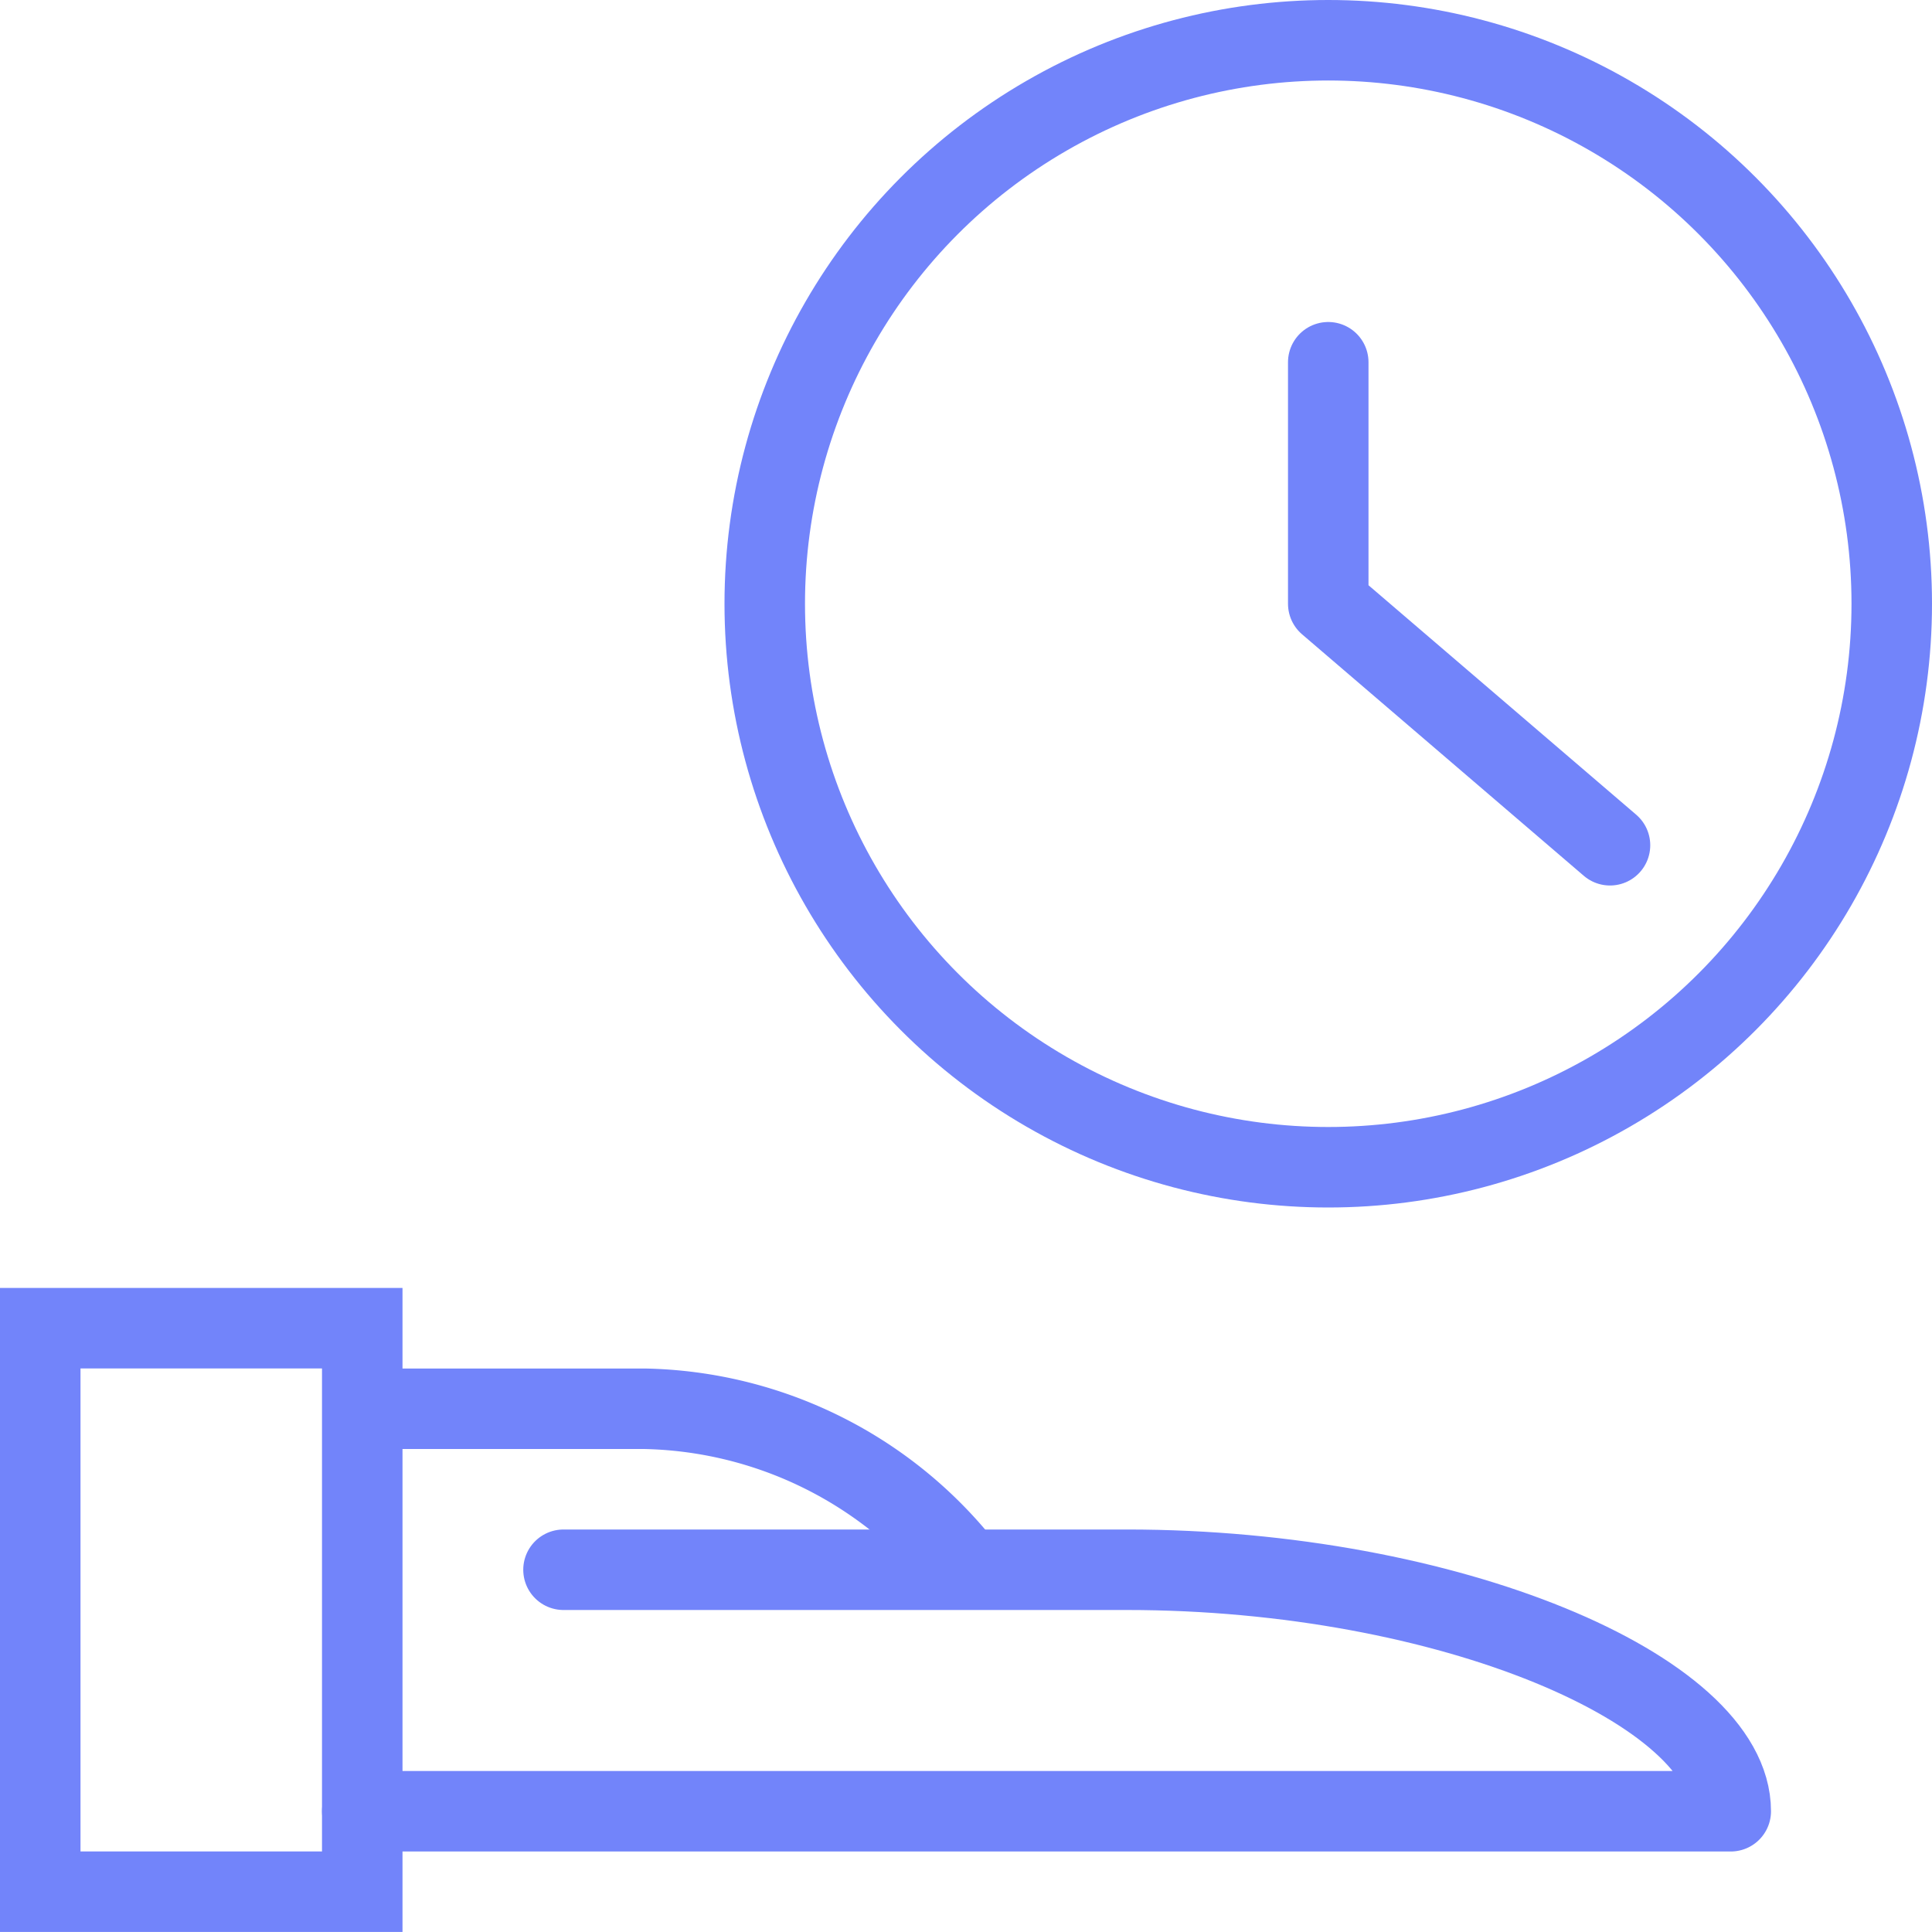 <svg xmlns="http://www.w3.org/2000/svg" xmlns:xlink="http://www.w3.org/1999/xlink" width="36" height="36" viewBox="0 0 36 36">
  <defs>
    <clipPath id="clip-path">
      <rect id="Rectangle_13736" data-name="Rectangle 13736" width="36" height="36" transform="translate(0 0)" fill="none" stroke="#7284fa" stroke-width="1.5"/>
    </clipPath>
  </defs>
  <g id="Group_10375" data-name="Group 10375" transform="translate(-1720 -140)">
    <g id="Group_7770" data-name="Group 7770" transform="translate(1720 140)">
      <g id="Group_7764" data-name="Group 7764" transform="translate(0 0)">
        <g id="Group_7763" data-name="Group 7763" transform="translate(0 0)" clip-path="url(#clip-path)">
          <circle id="Ellipse_521" data-name="Ellipse 521" cx="10.5" cy="10.5" r="10.5" transform="translate(14.25 0.75)" fill="none" stroke="#7284fa" stroke-linecap="round" stroke-linejoin="round" stroke-width="1.5"/>
          <path id="Path_8685" data-name="Path 8685" d="M16.5,4.5V9l5.25,4.5" transform="translate(8.25 2.25)" fill="none" stroke="#7284fa" stroke-linecap="round" stroke-linejoin="round" stroke-width="1.5"/>
          <path id="Path_25619" data-name="Path 25619" d="M0,0H6V10.5H0Z" transform="translate(0.75 24.749)" fill="none" stroke="#7284fa" stroke-width="1.5"/>
          <path id="Path_8686" data-name="Path 8686" d="M4.5,24H30c0-2.25-5.25-4.5-11.25-4.5H8.25" transform="translate(2.25 9.75)" fill="none" stroke="#7284fa" stroke-linecap="round" stroke-linejoin="round" stroke-width="1.5"/>
          <path id="Path_8687" data-name="Path 8687" d="M4.5,17.5H9.75a7.785,7.785,0,0,1,6,3" transform="translate(2.25 8.75)" fill="none" stroke="#7284fa" stroke-linejoin="round" stroke-width="1.5"/>
        </g>
      </g>
    </g>
  </g>
</svg>

